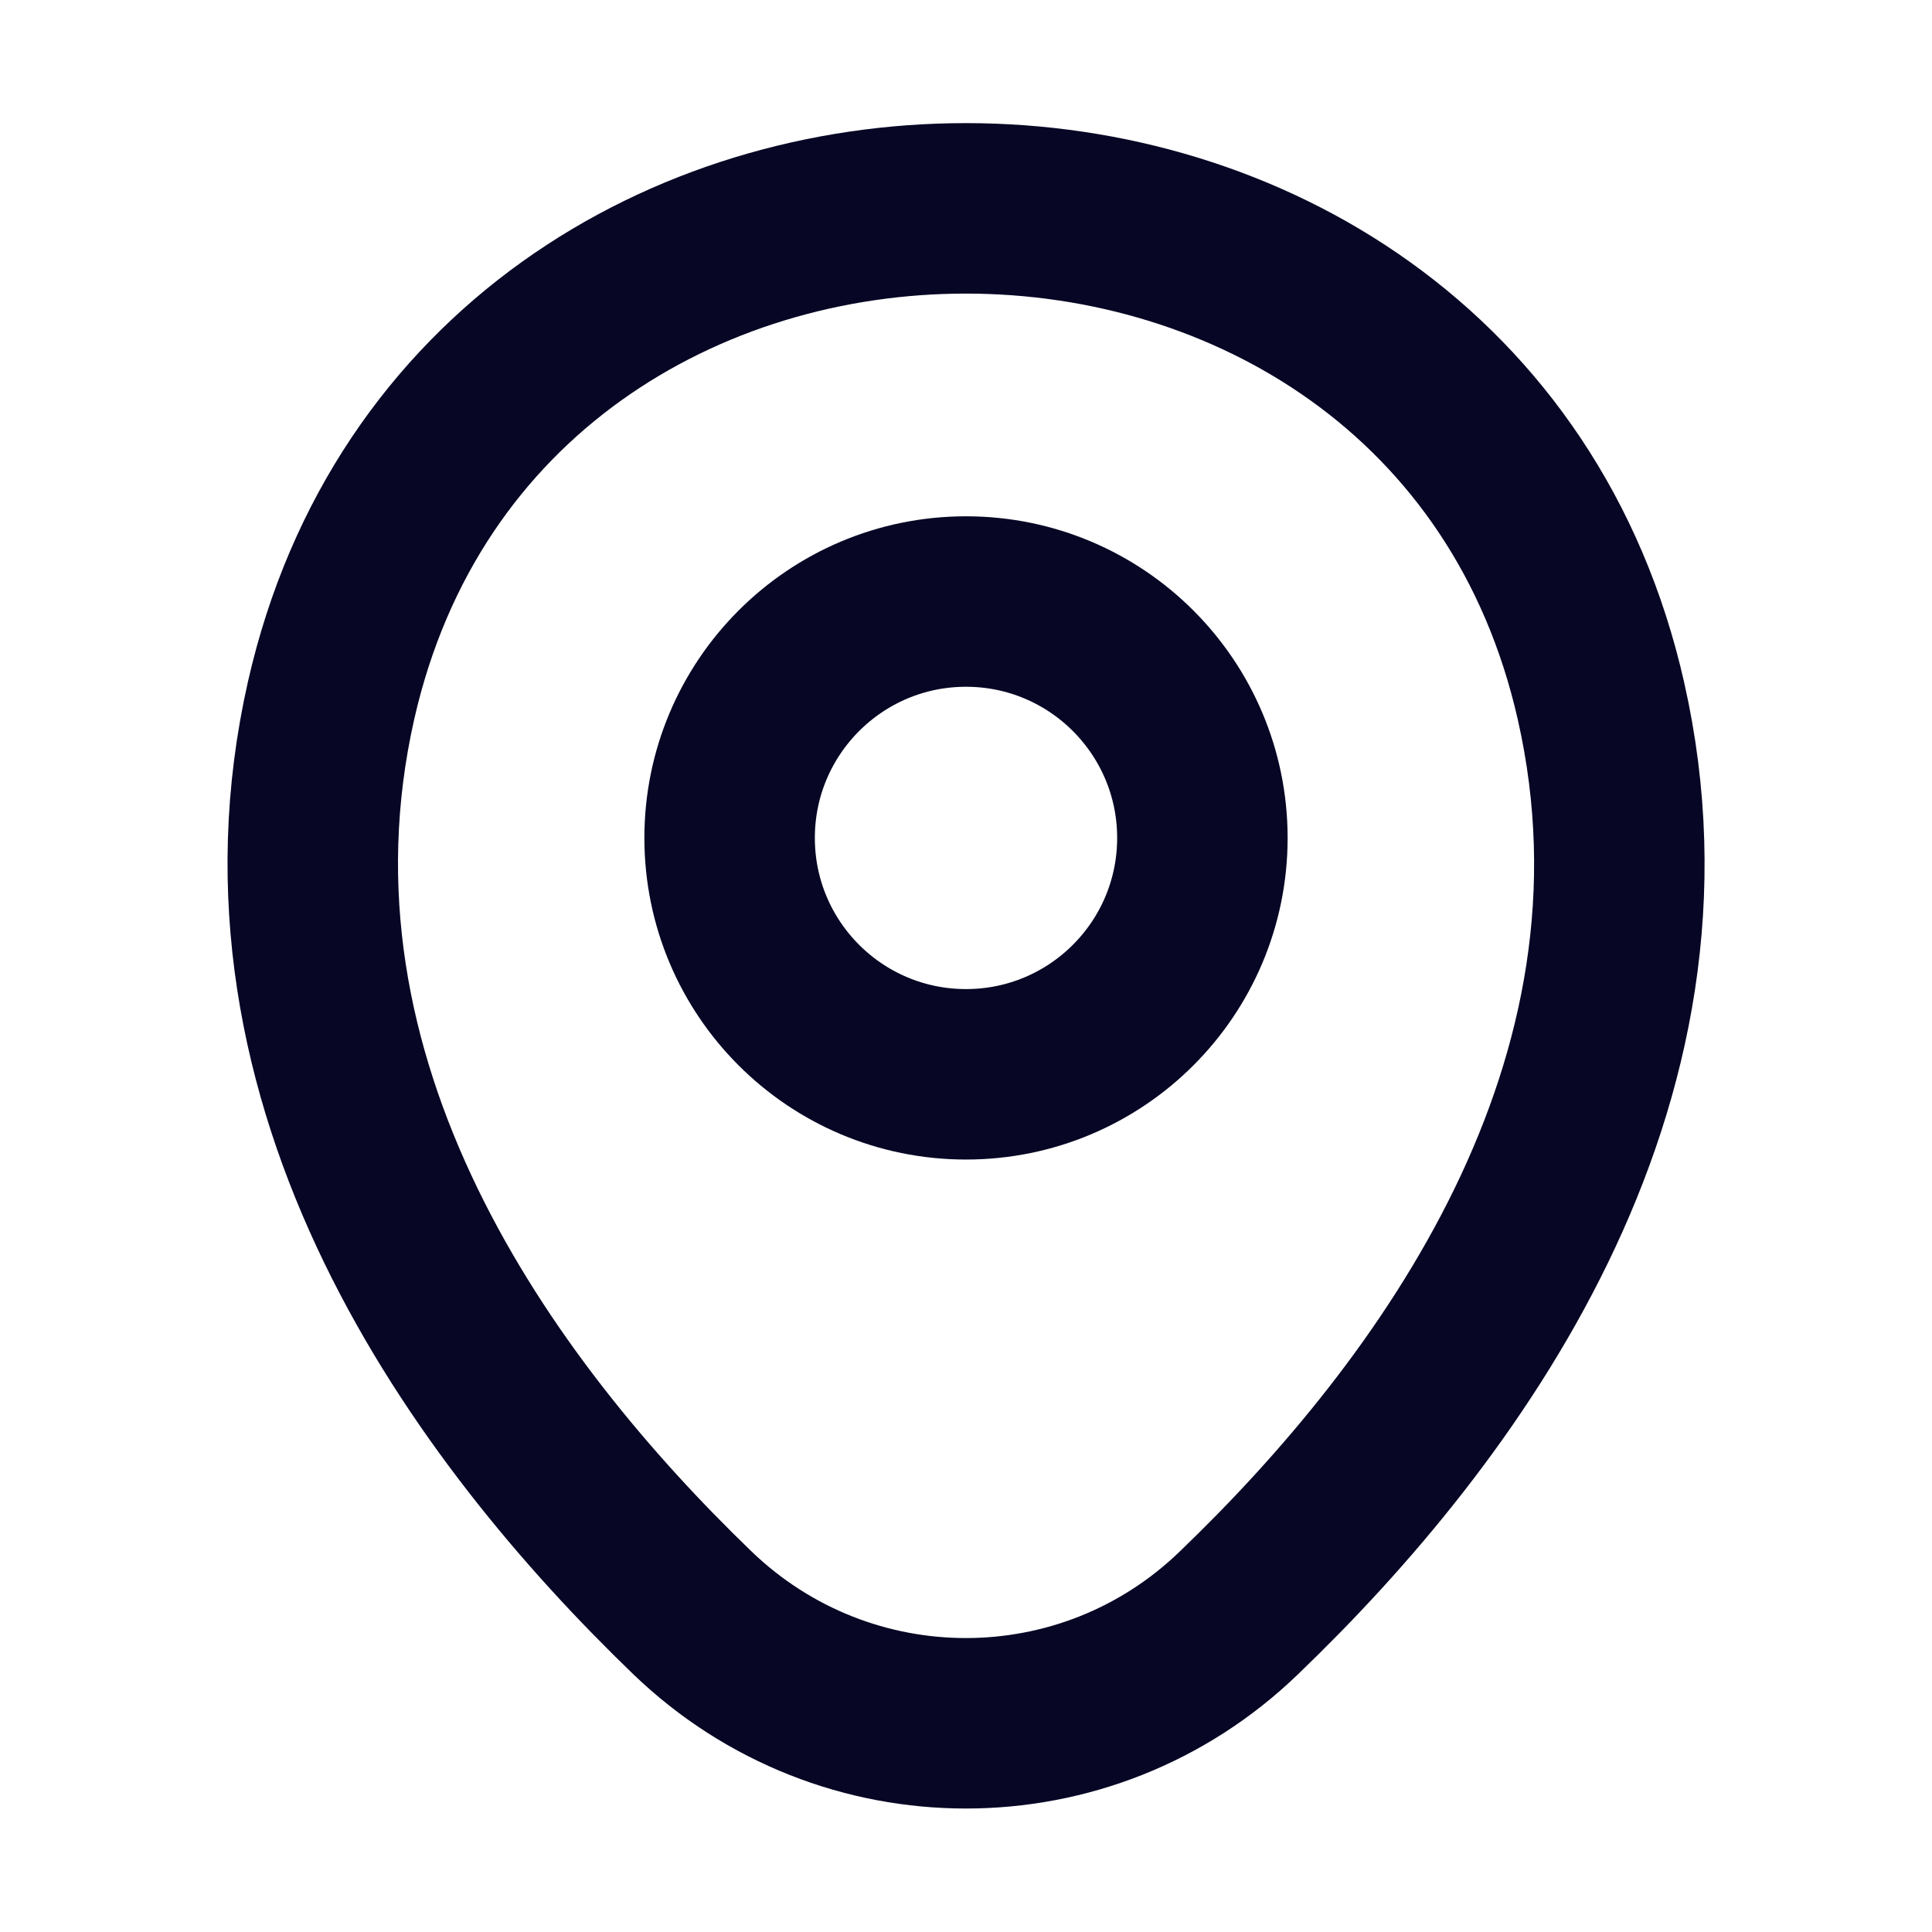 <svg width="17" height="17" viewBox="0 0 17 17" fill="none" xmlns="http://www.w3.org/2000/svg">
<path d="M8.5 9.453C9.649 9.453 10.58 8.522 10.58 7.373C10.58 6.225 9.649 5.293 8.5 5.293C7.351 5.293 6.42 6.225 6.42 7.373C6.42 8.522 7.351 9.453 8.5 9.453Z" stroke="#070625" stroke-width="1.5"/>
<path d="M2.914 6.16C4.227 0.387 12.78 0.393 14.087 6.167C14.854 9.553 12.747 12.42 10.9 14.193C9.56 15.487 7.44 15.487 6.094 14.193C4.254 12.42 2.147 9.547 2.914 6.16Z" stroke="#070625" stroke-width="1.5"/>
</svg>

